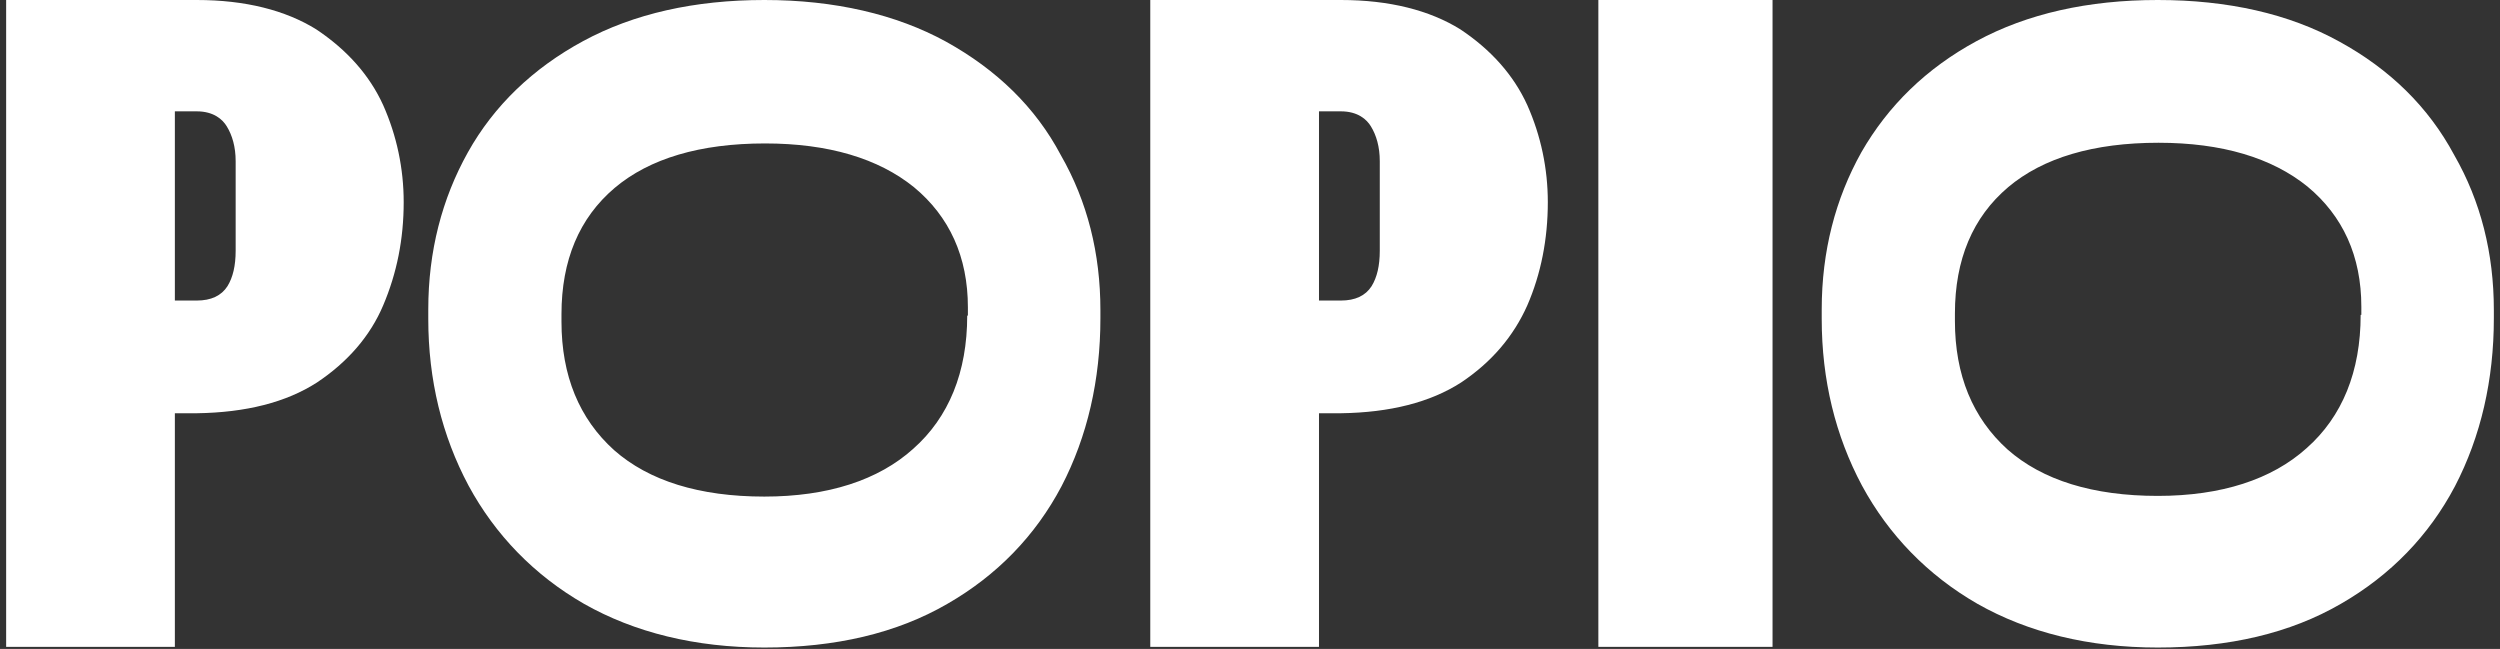 <?xml version="1.0" encoding="UTF-8"?> <svg xmlns="http://www.w3.org/2000/svg" xmlns:xlink="http://www.w3.org/1999/xlink" version="1.1" id="Слой_1" x="0px" y="0px" viewBox="0 0 366 95" style="enable-background:new 0 0 366 95;" xml:space="preserve"><rect x="0" y="0" width="366" height="95" fill="#333333" stroke="none"/> <style type="text/css"> .st0{fill:#FFFFFF;} </style> <path class="st0" d="M138.5,6.1C131.2,2.1,122.2,0,111.9,0c-10.2,0-19.1,2-26.5,6c-7.4,4-13.1,9.5-16.9,16.3s-5.8,14.5-5.8,23v1.4 c0,8.9,2,17.1,5.9,24.4c3.9,7.2,9.6,13.1,16.9,17.3c7.4,4.2,16.3,6.4,26.4,6.4c10.4,0,19.4-2.1,26.8-6.4c7.3-4.2,12.9-10,16.7-17.2 c3.8-7.3,5.7-15.6,5.7-24.6v-1.2c0-8.3-1.9-15.9-5.8-22.7C151.6,15.7,145.9,10.2,138.5,6.1z M141.6,46.2c0,8.3-2.7,14.9-7.9,19.5 c-5.1,4.6-12.5,7-21.8,7c-9.5,0-16.9-2.3-22-6.8c-5.1-4.6-7.7-10.9-7.7-18.8V46c0-7.9,2.6-14.1,7.8-18.5c5.1-4.3,12.5-6.5,22-6.5 c9.3,0,16.6,2.2,21.8,6.4c5.2,4.3,7.9,10.2,7.9,17.6V46.2z"></path> <path class="st0" d="M342.5,6.1C335.1,2,326.1,0,315.9,0c-10.2,0-19.1,2-26.5,6c-7.4,4-13,9.5-16.9,16.3c-3.8,6.8-5.8,14.5-5.8,23 v1.4c0,8.9,2,17.1,5.9,24.4c3.9,7.2,9.6,13.1,16.9,17.3c7.4,4.2,16.3,6.4,26.4,6.4c10.4,0,19.4-2.1,26.8-6.4 c7.3-4.2,12.9-10,16.7-17.2c3.8-7.3,5.7-15.6,5.7-24.6v-1.2c0-8.3-1.9-15.9-5.8-22.7C355.5,15.6,349.8,10.1,342.5,6.1z M345.6,46.1 c0,8.3-2.7,14.9-7.9,19.5c-5.1,4.6-12.5,7-21.8,7c-9.5,0-16.9-2.3-22-6.8c-5.1-4.6-7.7-10.9-7.7-18.8v-1.1c0-7.9,2.6-14.1,7.8-18.5 c5.1-4.3,12.5-6.5,22-6.5c9.3,0,16.6,2.2,21.8,6.4c5.2,4.3,7.9,10.2,7.9,17.6V46.1z"></path> <path class="st0" d="M46.4,56c4.5-3,7.8-6.8,9.7-11.3c2-4.7,3-9.7,3-15.1c0-4.9-1-9.7-3-14.2c-2-4.4-5.3-8.1-9.8-11.1 C41.8,1.5,35.9,0,28.8,0H0.9v94.7h24.7V60.5h3.2C36,60.4,41.9,58.9,46.4,56z M25.6,16.3h3.2c2.5,0,3.8,1.2,4.4,2.2 c0.8,1.3,1.3,3,1.3,5.1v13.1c0,2.2-0.4,3.9-1.2,5.2c-0.9,1.4-2.4,2.1-4.5,2.1h-3.2V16.3z"></path> <path class="st0" d="M213.9,56c4.5-3,7.7-6.8,9.7-11.3c2-4.6,3-9.7,3-15.1c0-4.9-1-9.7-3-14.2c-2-4.4-5.3-8.1-9.8-11.1 C209.3,1.5,203.4,0,196.3,0h-27.9v94.7h24.7V60.5h3.2C203.5,60.4,209.4,58.9,213.9,56z M193.1,16.3h3.2c2.5,0,3.8,1.2,4.4,2.2 c0.8,1.3,1.3,3,1.3,5.1v13.1c0,2.2-0.4,3.9-1.2,5.2c-0.9,1.4-2.4,2.1-4.5,2.1h-3.2V16.3z"></path> <path class="st0" d="M259.5,0H234v94.7h25.5V0z"></path> </svg> 